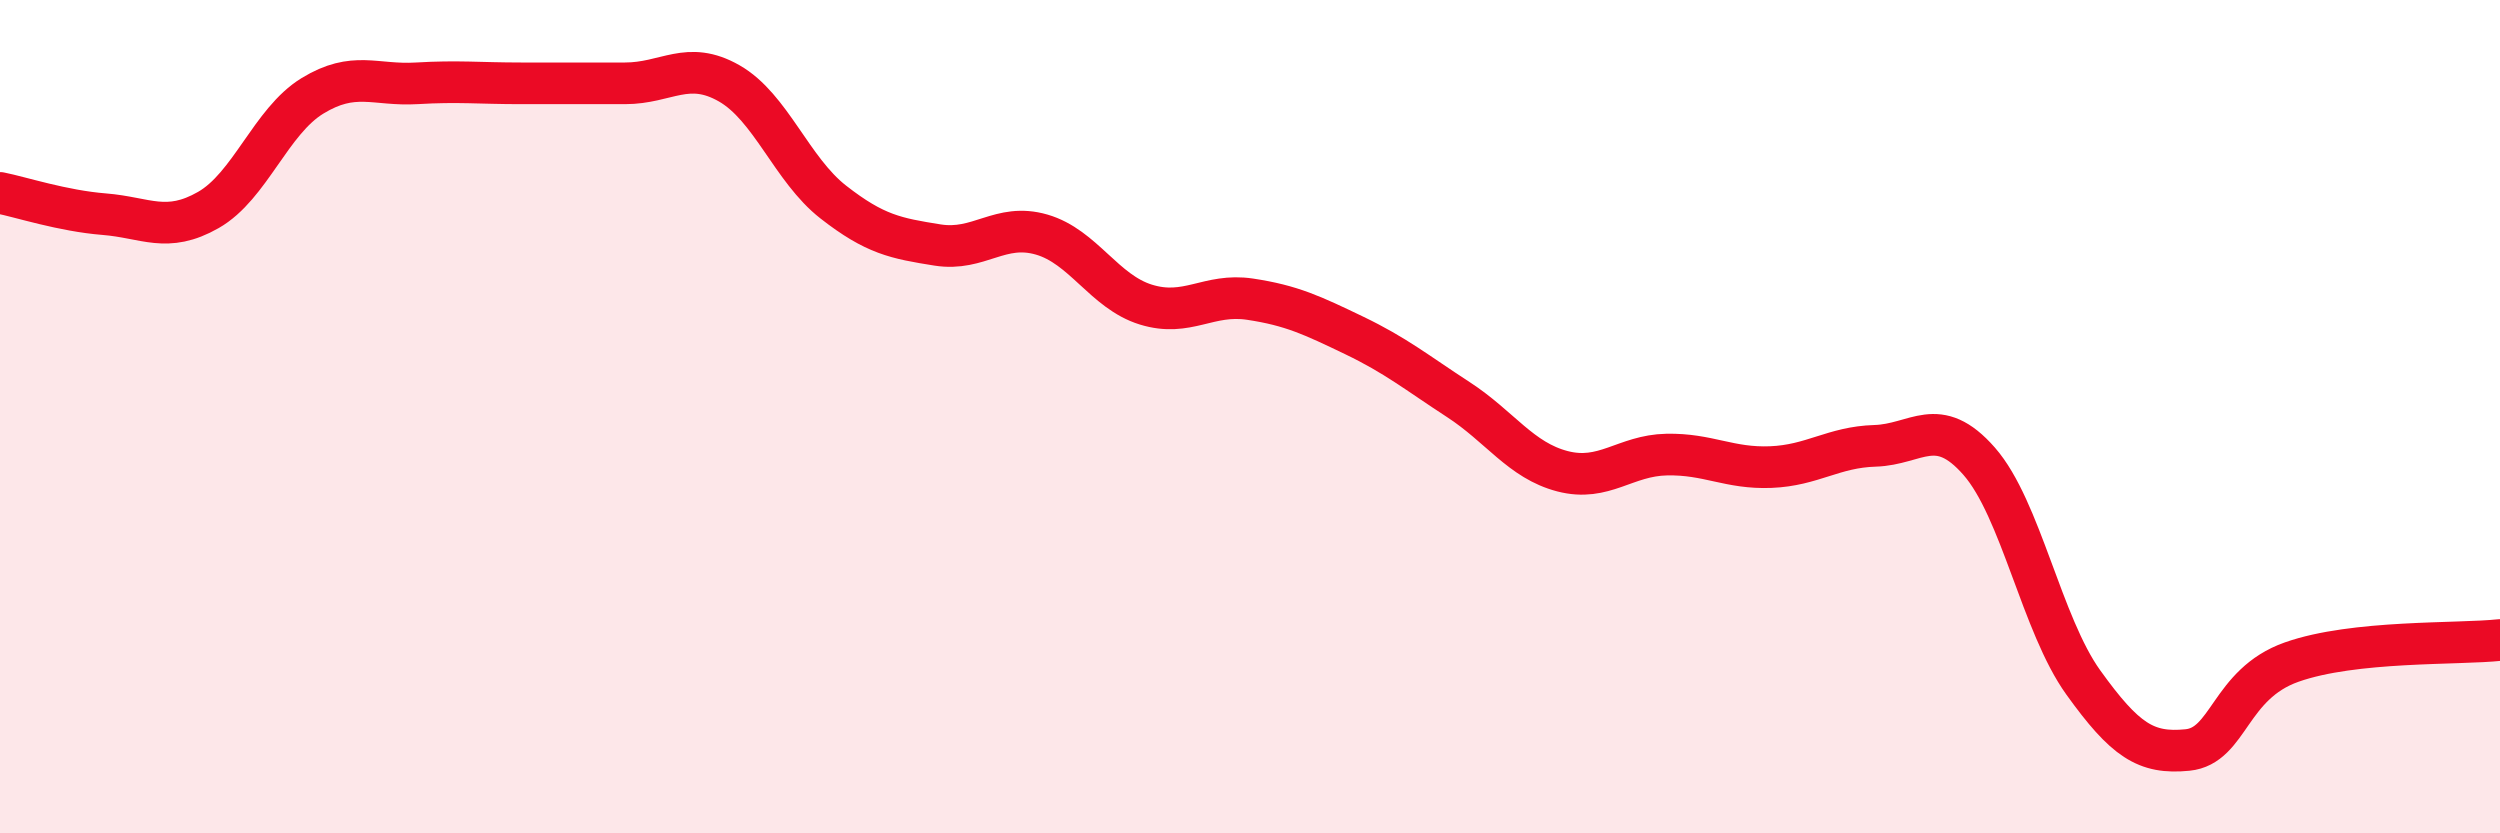 
    <svg width="60" height="20" viewBox="0 0 60 20" xmlns="http://www.w3.org/2000/svg">
      <path
        d="M 0,4.63 C 0.5,4.73 1.5,5.06 2.5,5.14 C 3.5,5.22 4,5.61 5,5.04 C 6,4.47 6.5,2.91 7.5,2.3 C 8.5,1.69 9,2.06 10,2 C 11,1.94 11.5,2 12.5,2 C 13.5,2 14,2 15,2 C 16,2 16.5,1.43 17.5,2 C 18.5,2.57 19,4.07 20,4.85 C 21,5.63 21.5,5.72 22.5,5.88 C 23.5,6.04 24,5.34 25,5.63 C 26,5.92 26.5,7 27.5,7.31 C 28.5,7.62 29,7.03 30,7.18 C 31,7.33 31.5,7.57 32.5,8.05 C 33.5,8.53 34,8.94 35,9.59 C 36,10.24 36.5,11.05 37.5,11.31 C 38.5,11.57 39,10.93 40,10.91 C 41,10.89 41.5,11.25 42.5,11.21 C 43.5,11.17 44,10.73 45,10.7 C 46,10.67 46.5,9.93 47.5,11.07 C 48.5,12.21 49,14.99 50,16.38 C 51,17.77 51.5,18.1 52.5,18 C 53.5,17.9 53.5,16.42 55,15.89 C 56.5,15.36 59,15.47 60,15.36L60 20L0 20Z"
        fill="#EB0A25"
        opacity="0.1"
        stroke-linecap="round"
        stroke-linejoin="round"
      />
      <path
        d="M 0,4.63 C 0.5,4.73 1.5,5.06 2.5,5.14 C 3.5,5.22 4,5.61 5,5.04 C 6,4.47 6.5,2.91 7.5,2.3 C 8.5,1.69 9,2.06 10,2 C 11,1.94 11.5,2 12.5,2 C 13.5,2 14,2 15,2 C 16,2 16.5,1.43 17.5,2 C 18.5,2.57 19,4.07 20,4.85 C 21,5.63 21.5,5.72 22.5,5.88 C 23.5,6.04 24,5.34 25,5.63 C 26,5.92 26.5,7 27.5,7.31 C 28.5,7.62 29,7.03 30,7.18 C 31,7.33 31.5,7.57 32.5,8.05 C 33.5,8.53 34,8.94 35,9.59 C 36,10.24 36.5,11.05 37.5,11.31 C 38.5,11.57 39,10.93 40,10.91 C 41,10.89 41.5,11.25 42.5,11.21 C 43.5,11.17 44,10.73 45,10.7 C 46,10.67 46.5,9.93 47.5,11.07 C 48.5,12.21 49,14.99 50,16.38 C 51,17.77 51.5,18.1 52.5,18 C 53.5,17.9 53.5,16.42 55,15.89 C 56.5,15.36 59,15.47 60,15.36"
        stroke="#EB0A25"
        stroke-width="1"
        fill="none"
        stroke-linecap="round"
        stroke-linejoin="round"
      />
    </svg>
  
